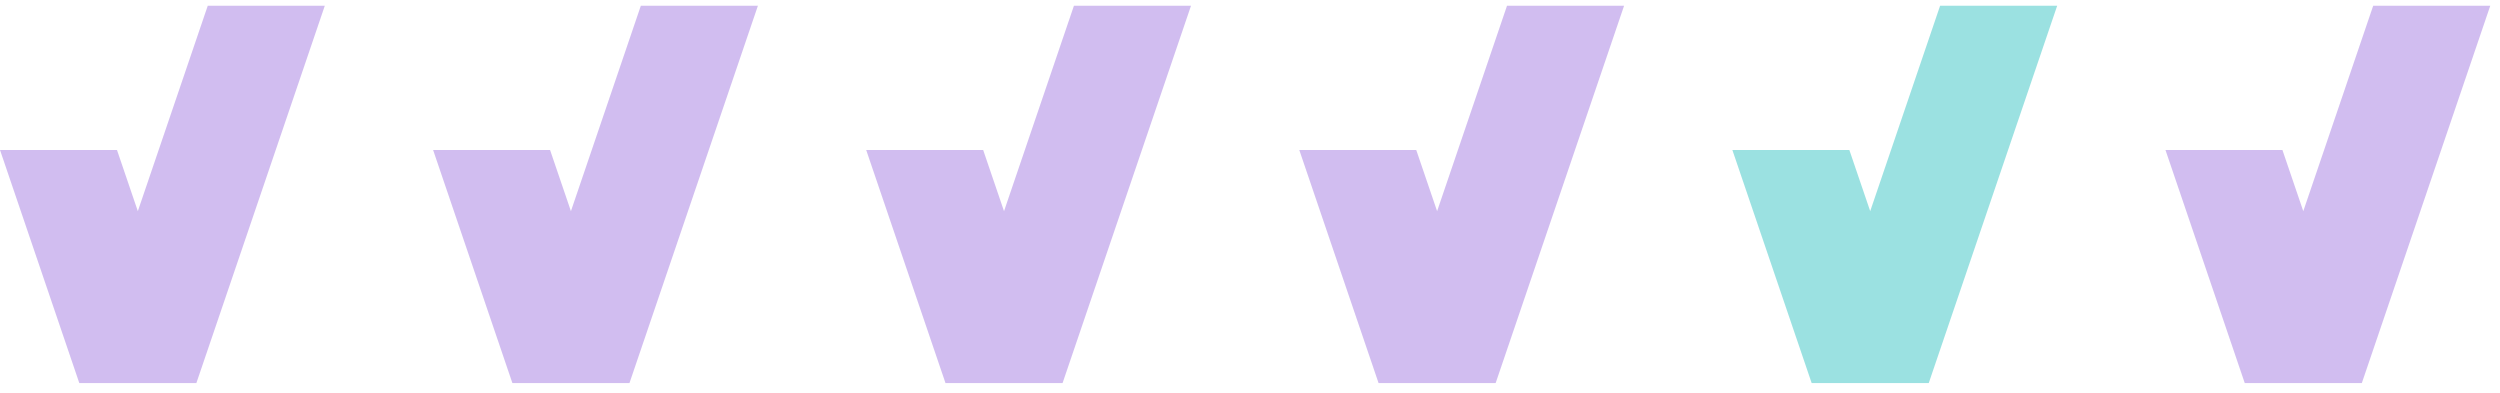 <svg width="159" height="25" viewBox="0 0 159 25" fill="none" xmlns="http://www.w3.org/2000/svg">
<g opacity="0.4">
<path d="M20.658 0.365L12.489 24.365H5.044L0 9.538H7.44L8.766 13.43L13.213 0.365H20.658Z" fill="#8D5BD9"/>
<path d="M48.203 0.365L40.034 24.365H32.588L27.545 9.538H34.984L36.311 13.43L40.757 0.365H48.203Z" fill="#8D5BD9"/>
<path d="M75.748 0.365L67.579 24.365H60.133L55.089 9.538H62.529L63.856 13.43L68.302 0.365H75.748Z" fill="#8D5BD9"/>
<path d="M103.292 0.365L95.123 24.365H87.677L82.634 9.538H90.073L91.4 13.43L95.846 0.365H103.292Z" fill="#8D5BD9"/>
<path d="M130.837 0.365L122.668 24.365H115.222L110.178 9.538H117.618L118.945 13.43L123.391 0.365H130.837Z" fill="#05B5B4"/>
<path d="M158.381 0.365L150.212 24.365H142.766L137.723 9.538H145.162L146.489 13.43L150.935 0.365H158.381Z" fill="#8D5BD9"/>
</g>
</svg>
